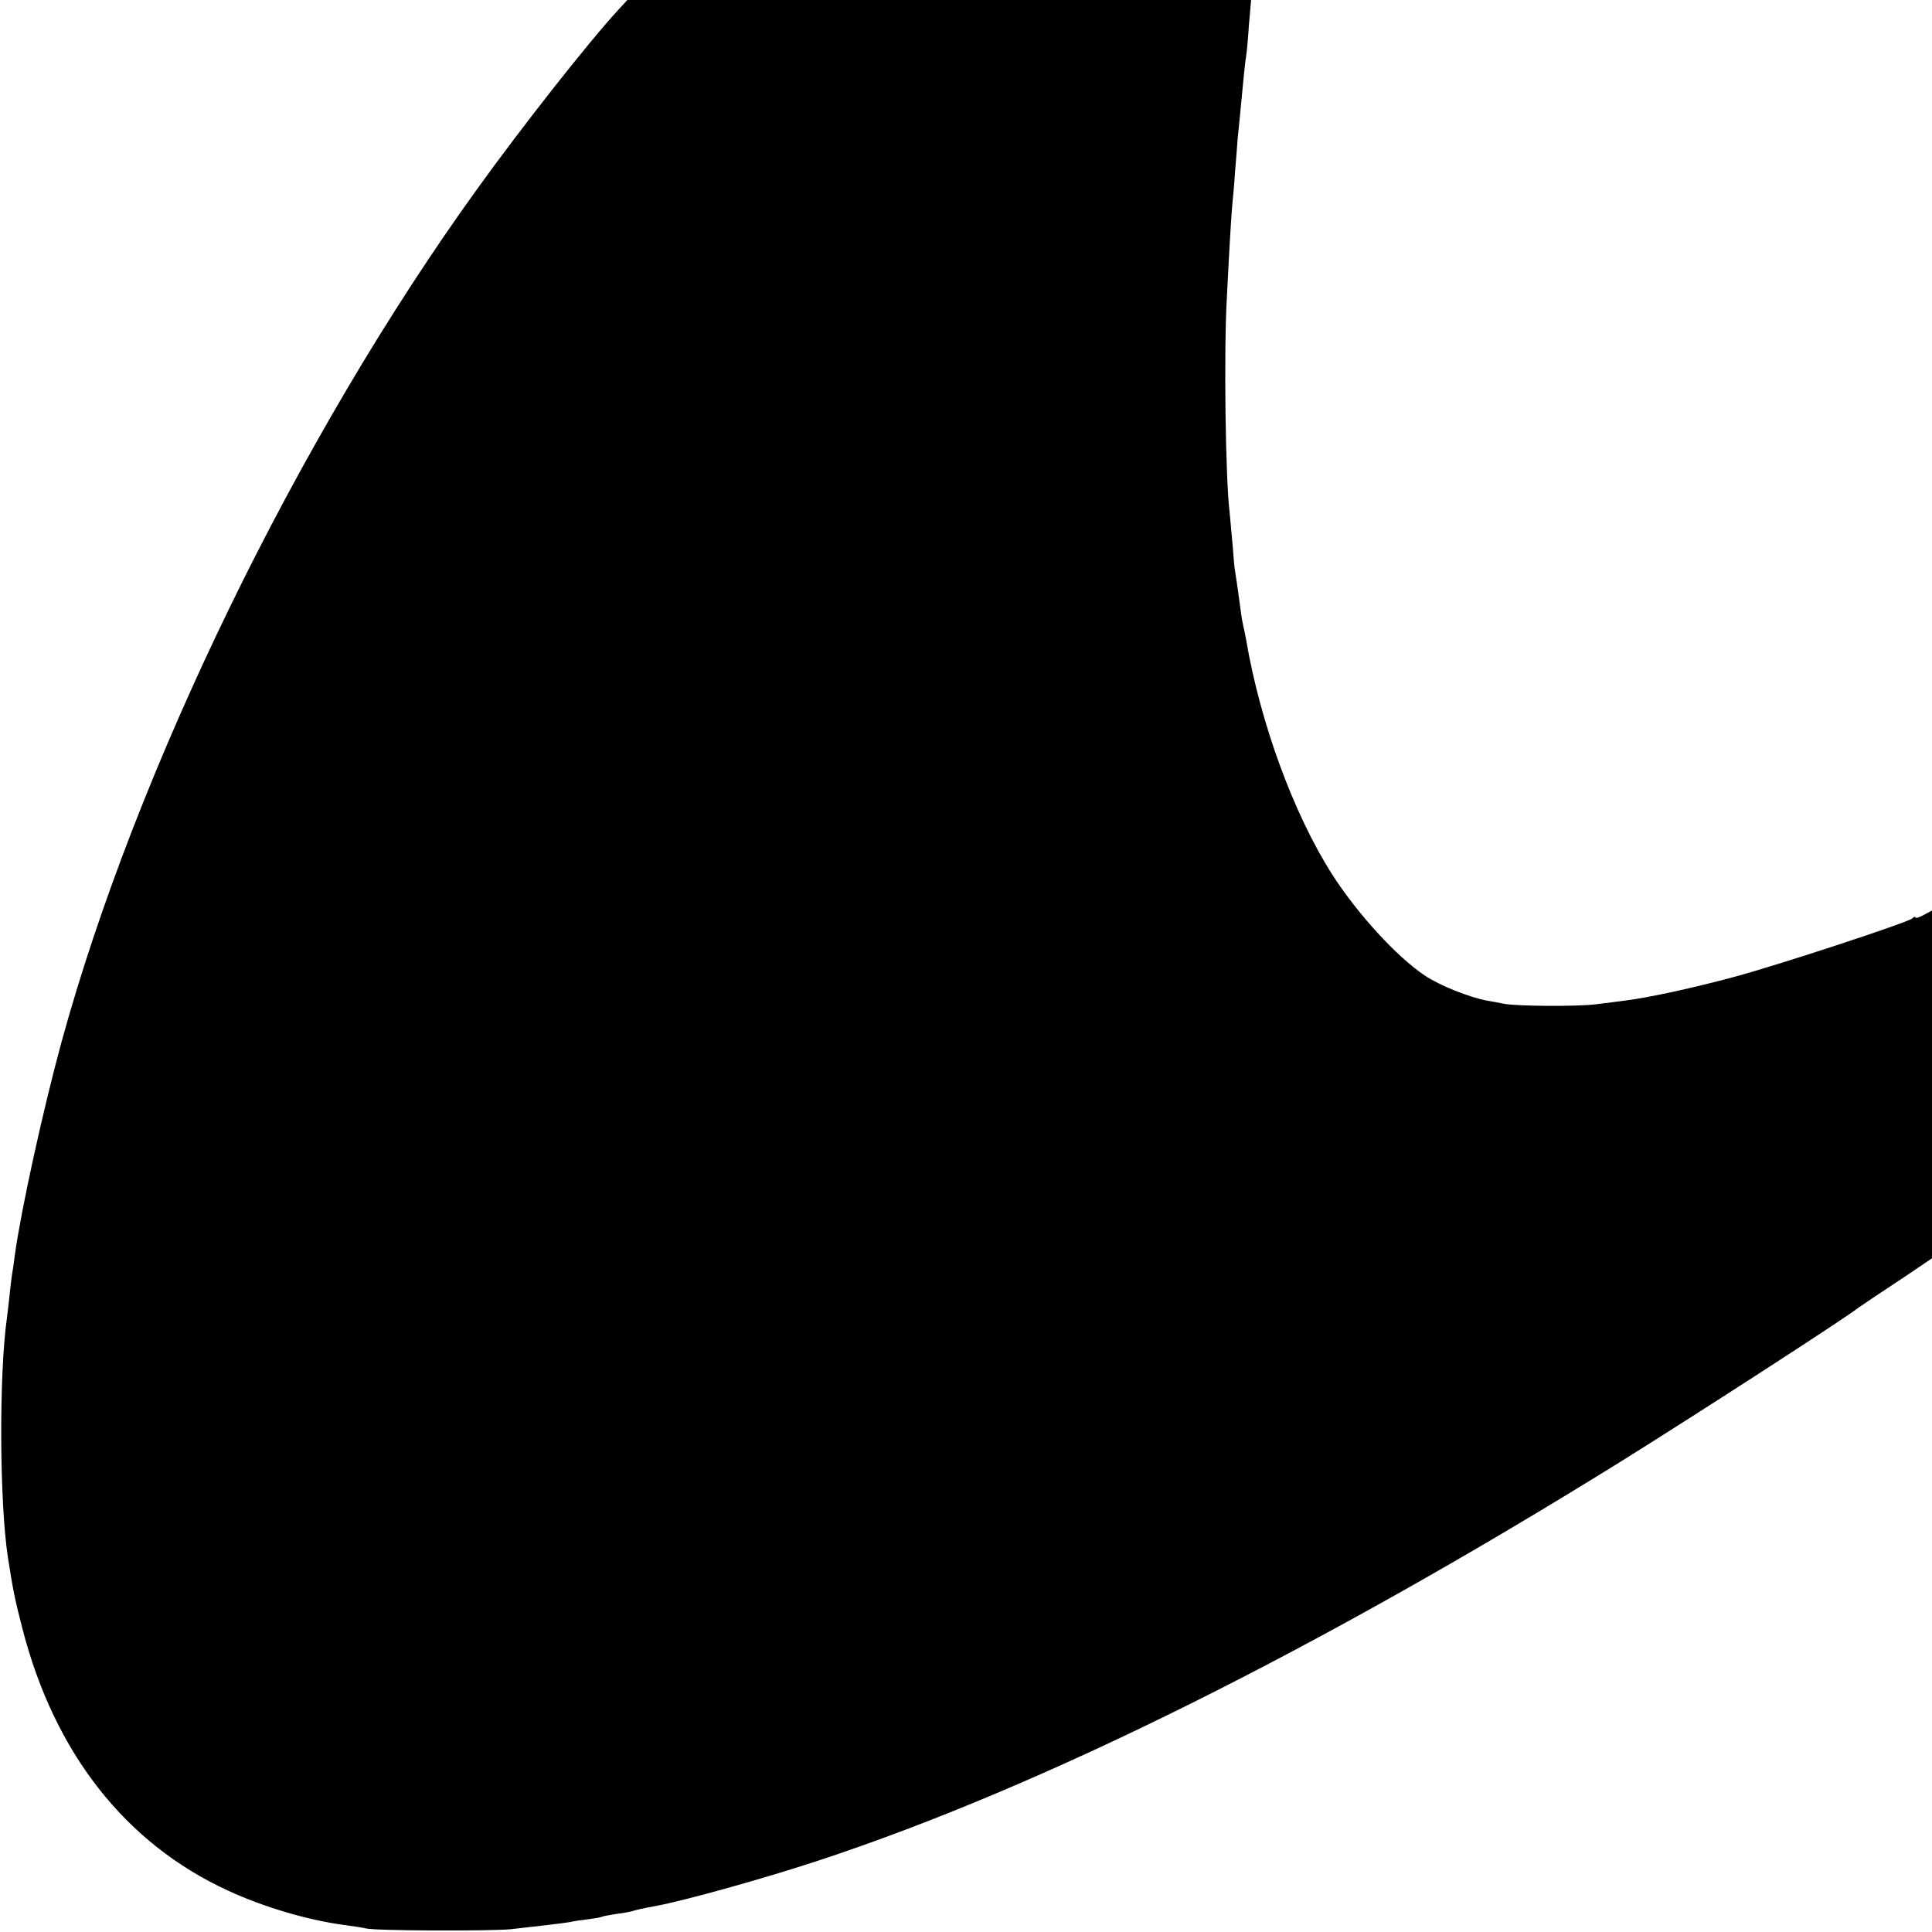 <?xml version="1.0" encoding="UTF-8" standalone="no"?>
<svg xmlns="http://www.w3.org/2000/svg" version="1.0" width="700pt" height="700pt" viewBox="0 0 700 700" preserveAspectRatio="xMidYMid meet">
  <g transform="translate(0,700) scale(0.1,-0.1)" fill="#000000" stroke="none">
    <path d="M2239 6963 c-107 -116 -350 -425 -511 -649 -649 -900 -1235 -2104 -1505 -3089 -68 -250 -145 -601 -169 -770 -3 -27 -8 -59 -10 -70 -2 -11 -6 -45 -9 -75 -3 -30 -8 -69 -10 -86 -29 -205 -27 -671 4 -869 19 -120 23 -142 52 -255 116 -451 373 -779 745 -950 129 -60 293 -108 424 -125 30 -4 64 -9 75 -12 36 -9 448 -10 525 -3 108 12 192 22 215 26 11 3 40 7 65 10 24 3 47 7 50 9 3 2 26 6 50 10 25 3 53 8 62 11 16 5 39 10 88 19 106 20 392 100 586 164 811 267 1809 764 2904 1444 271 169 810 517 865 560 6 4 28 19 50 34 22 14 79 53 128 85 l87 59 0 630 0 630 -30 -16 c-16 -9 -30 -13 -30 -9 0 4 -6 2 -12 -4 -21 -16 -480 -167 -643 -211 -148 -40 -308 -75 -395 -86 -25 -3 -74 -10 -110 -14 -65 -8 -283 -7 -330 2 -14 3 -41 8 -60 11 -68 13 -173 55 -227 91 -101 67 -246 225 -337 368 -139 218 -260 548 -311 849 -3 18 -8 40 -10 48 -2 8 -7 35 -10 60 -6 47 -16 115 -20 140 -2 8 -6 51 -9 95 -4 44 -9 98 -11 120 -15 123 -21 583 -10 775 11 220 17 308 20 340 2 19 7 73 10 120 4 47 8 99 9 115 2 17 6 62 10 100 11 118 17 179 21 202 2 12 7 62 10 112 l8 91 -1130 0 -1130 0 -34 -37z"></path>
  </g>
</svg>
